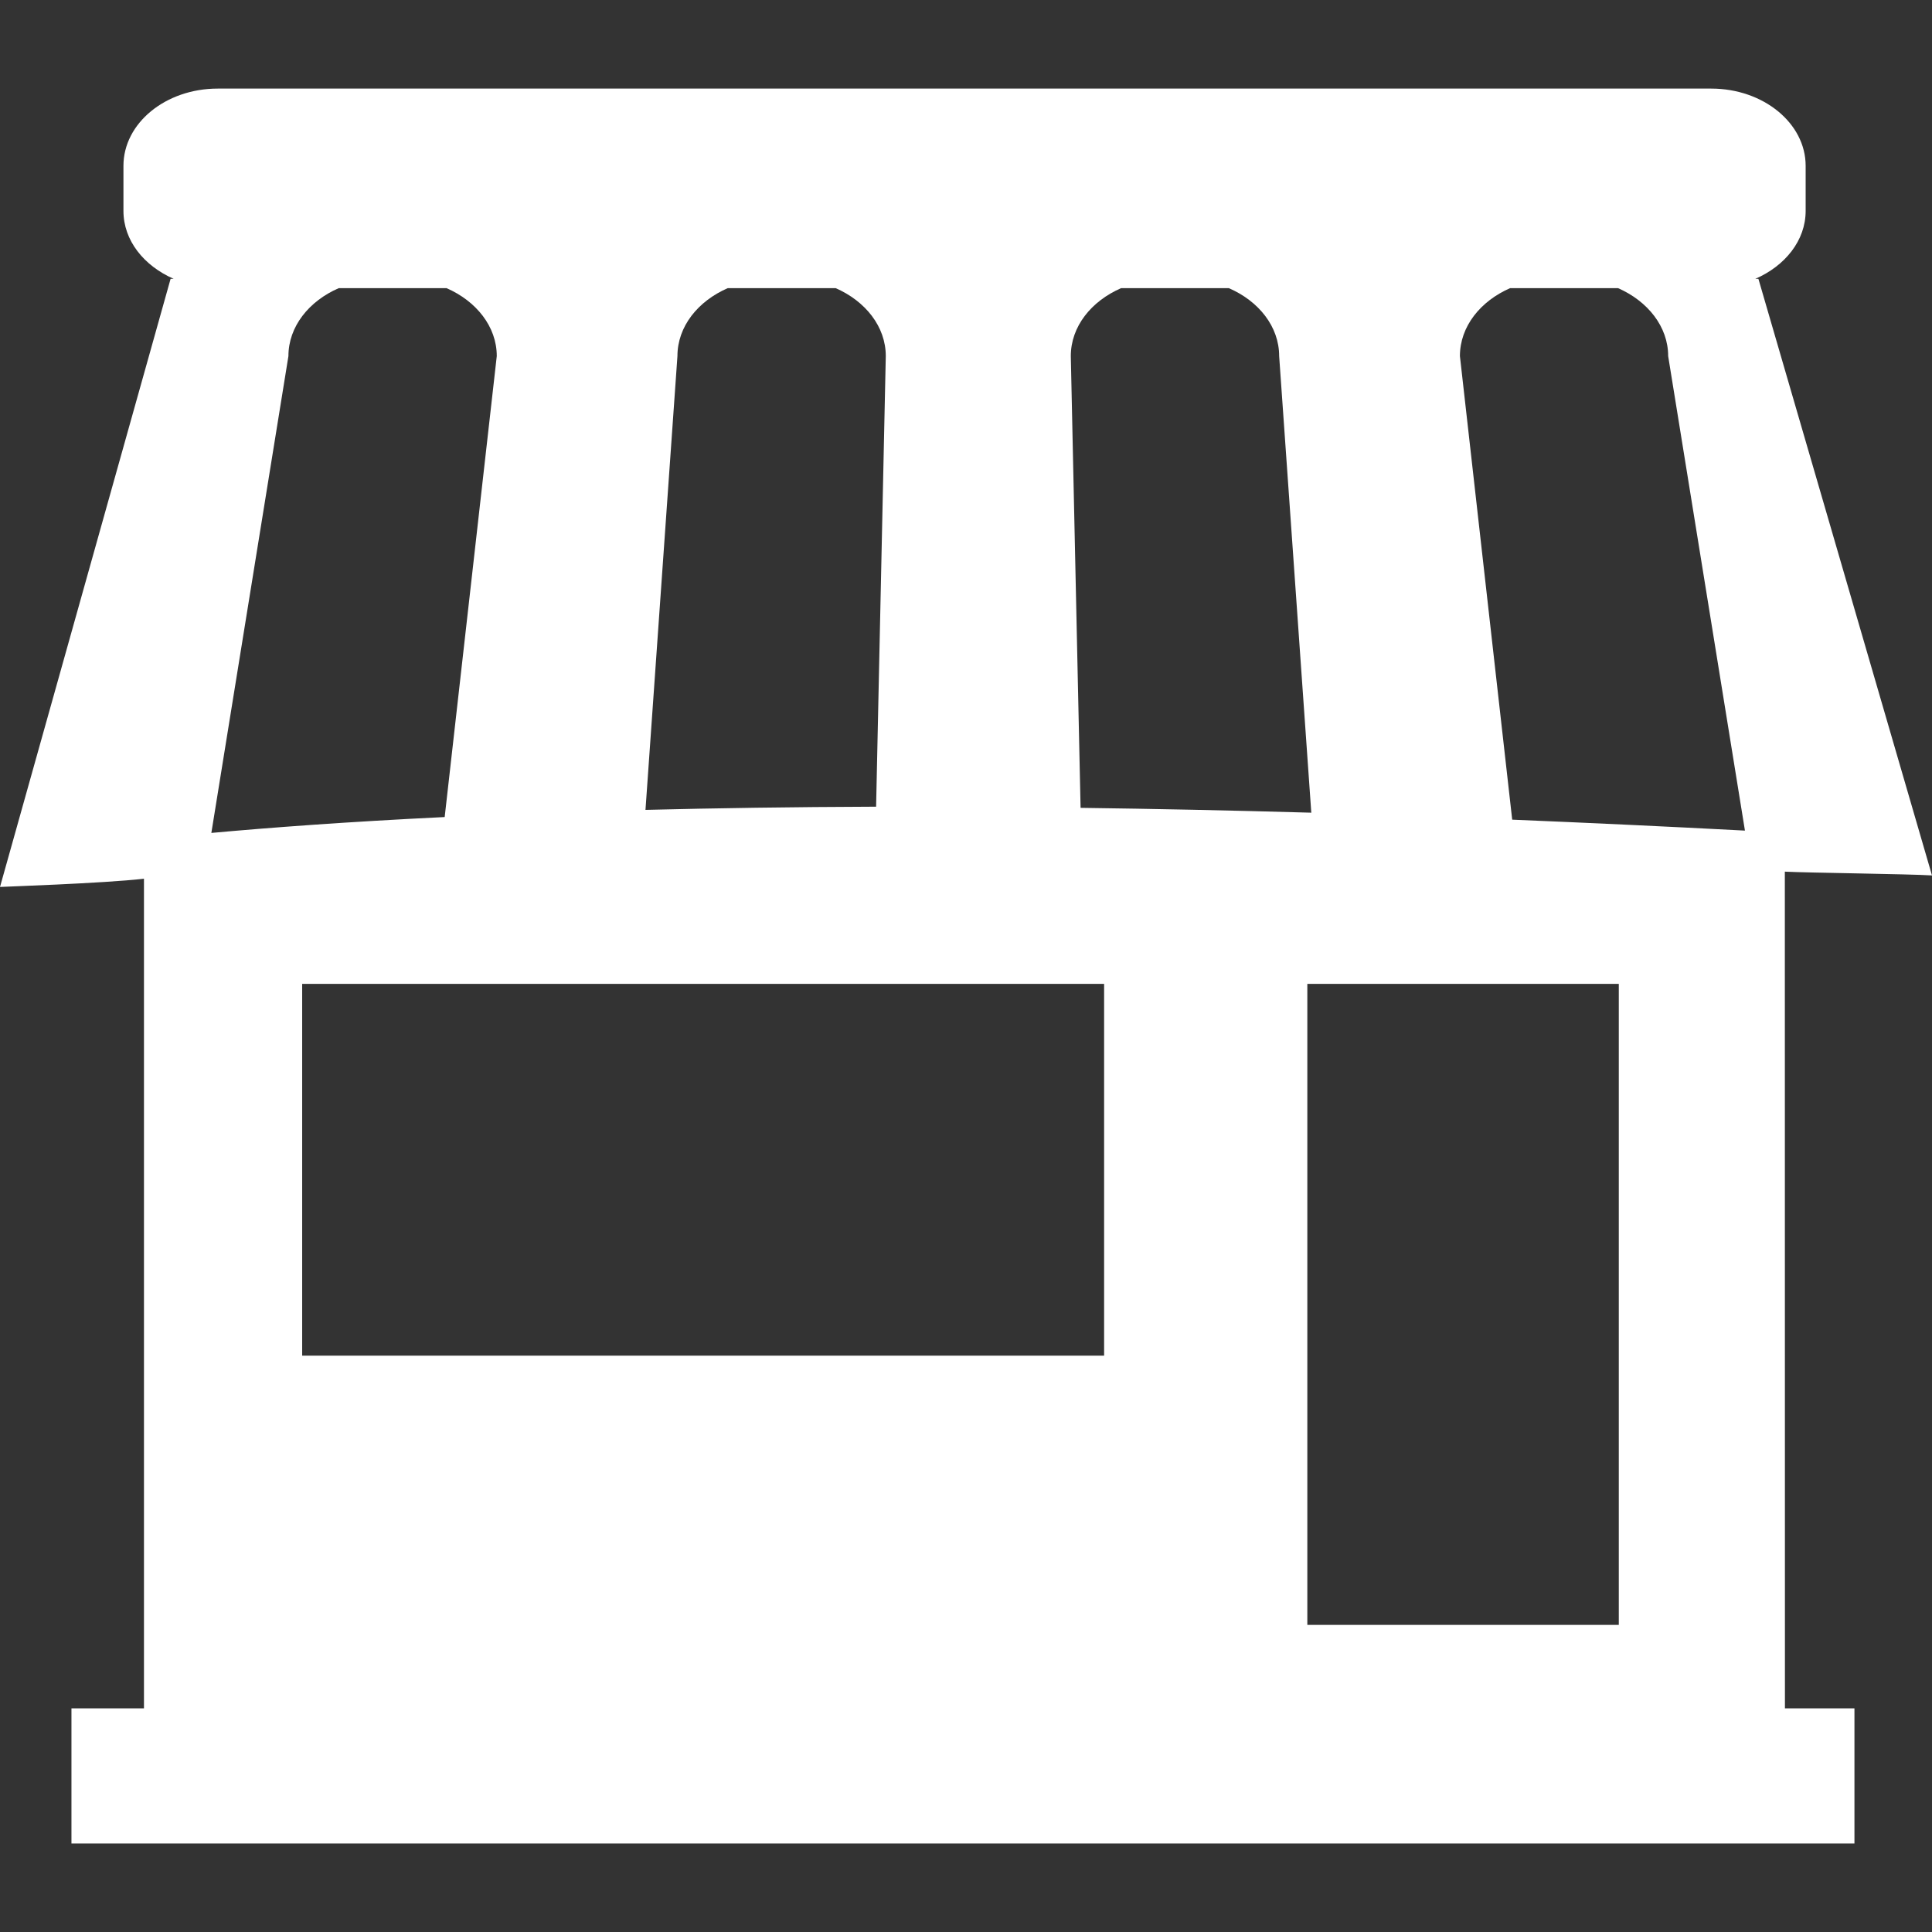 <?xml version="1.0" encoding="iso-8859-1"?>
<!-- Generator: Adobe Illustrator 18.1.1, SVG Export Plug-In . SVG Version: 6.00 Build 0)  -->
<svg xmlns="http://www.w3.org/2000/svg" xmlns:xlink="http://www.w3.org/1999/xlink" version="1.1" id="Capa_1" x="0px" y="0px" viewBox="0 0 19.955 19.955" style="enable-background:new 0 0 19.955 19.955;" xml:space="preserve" width="512px" height="512px">
<rect x="0" y="0" width="19.955" height="19.955" fill="#333333" stroke="none"/>
<g>
	<path d="M18.435,9.003c0.229,0.012,1.288,0.024,1.52,0.039l-1.793-6.162H18.13   c0.308-0.134,0.52-0.396,0.52-0.702V1.713c0-0.44-0.437-0.798-0.975-0.798H2.249c-0.538,0-0.974,0.357-0.974,0.798v0.465   c0,0.306,0.211,0.567,0.519,0.702H1.762L0,9.161c0.01-0.002,1.06-0.036,1.487-0.085v8.569H0.738v1.396h18.416v-1.396h-0.718   L18.435,9.003L18.435,9.003z M13.212,3.678l0.332,4.716c-0.84-0.024-1.631-0.04-2.383-0.05L11.06,3.678   c0-0.306,0.212-0.568,0.52-0.702h1.112C13.001,3.11,13.212,3.373,13.212,3.678z M9.149,3.678l-0.1,4.654   C8.183,8.335,7.391,8.347,6.667,8.365l0.33-4.687c0-0.306,0.212-0.568,0.52-0.702h1.114C8.938,3.11,9.149,3.373,9.149,3.678z    M2.979,3.678c0-0.305,0.212-0.568,0.52-0.702h1.113C4.919,3.11,5.131,3.373,5.131,3.678L4.593,8.439   c-1.009,0.049-1.807,0.109-2.41,0.164L2.979,3.678z M11.404,14.002H3.121v-3.84h8.283V14.002z M16.72,16.783h-3.217v-6.621h3.217   V16.783z M15.619,8.466l-0.54-4.788c0-0.306,0.212-0.568,0.519-0.702h1.114c0.306,0.134,0.518,0.397,0.518,0.702l0.793,4.901   C17.188,8.535,16.387,8.498,15.619,8.466z" fill="#FFFFFF"/>
</g>
<g>
</g>
<g>
</g>
<g>
</g>
<g>
</g>
<g>
</g>
<g>
</g>
<g>
</g>
<g>
</g>
<g>
</g>
<g>
</g>
<g>
</g>
<g>
</g>
<g>
</g>
<g>
</g>
<g>
</g>
</svg>
